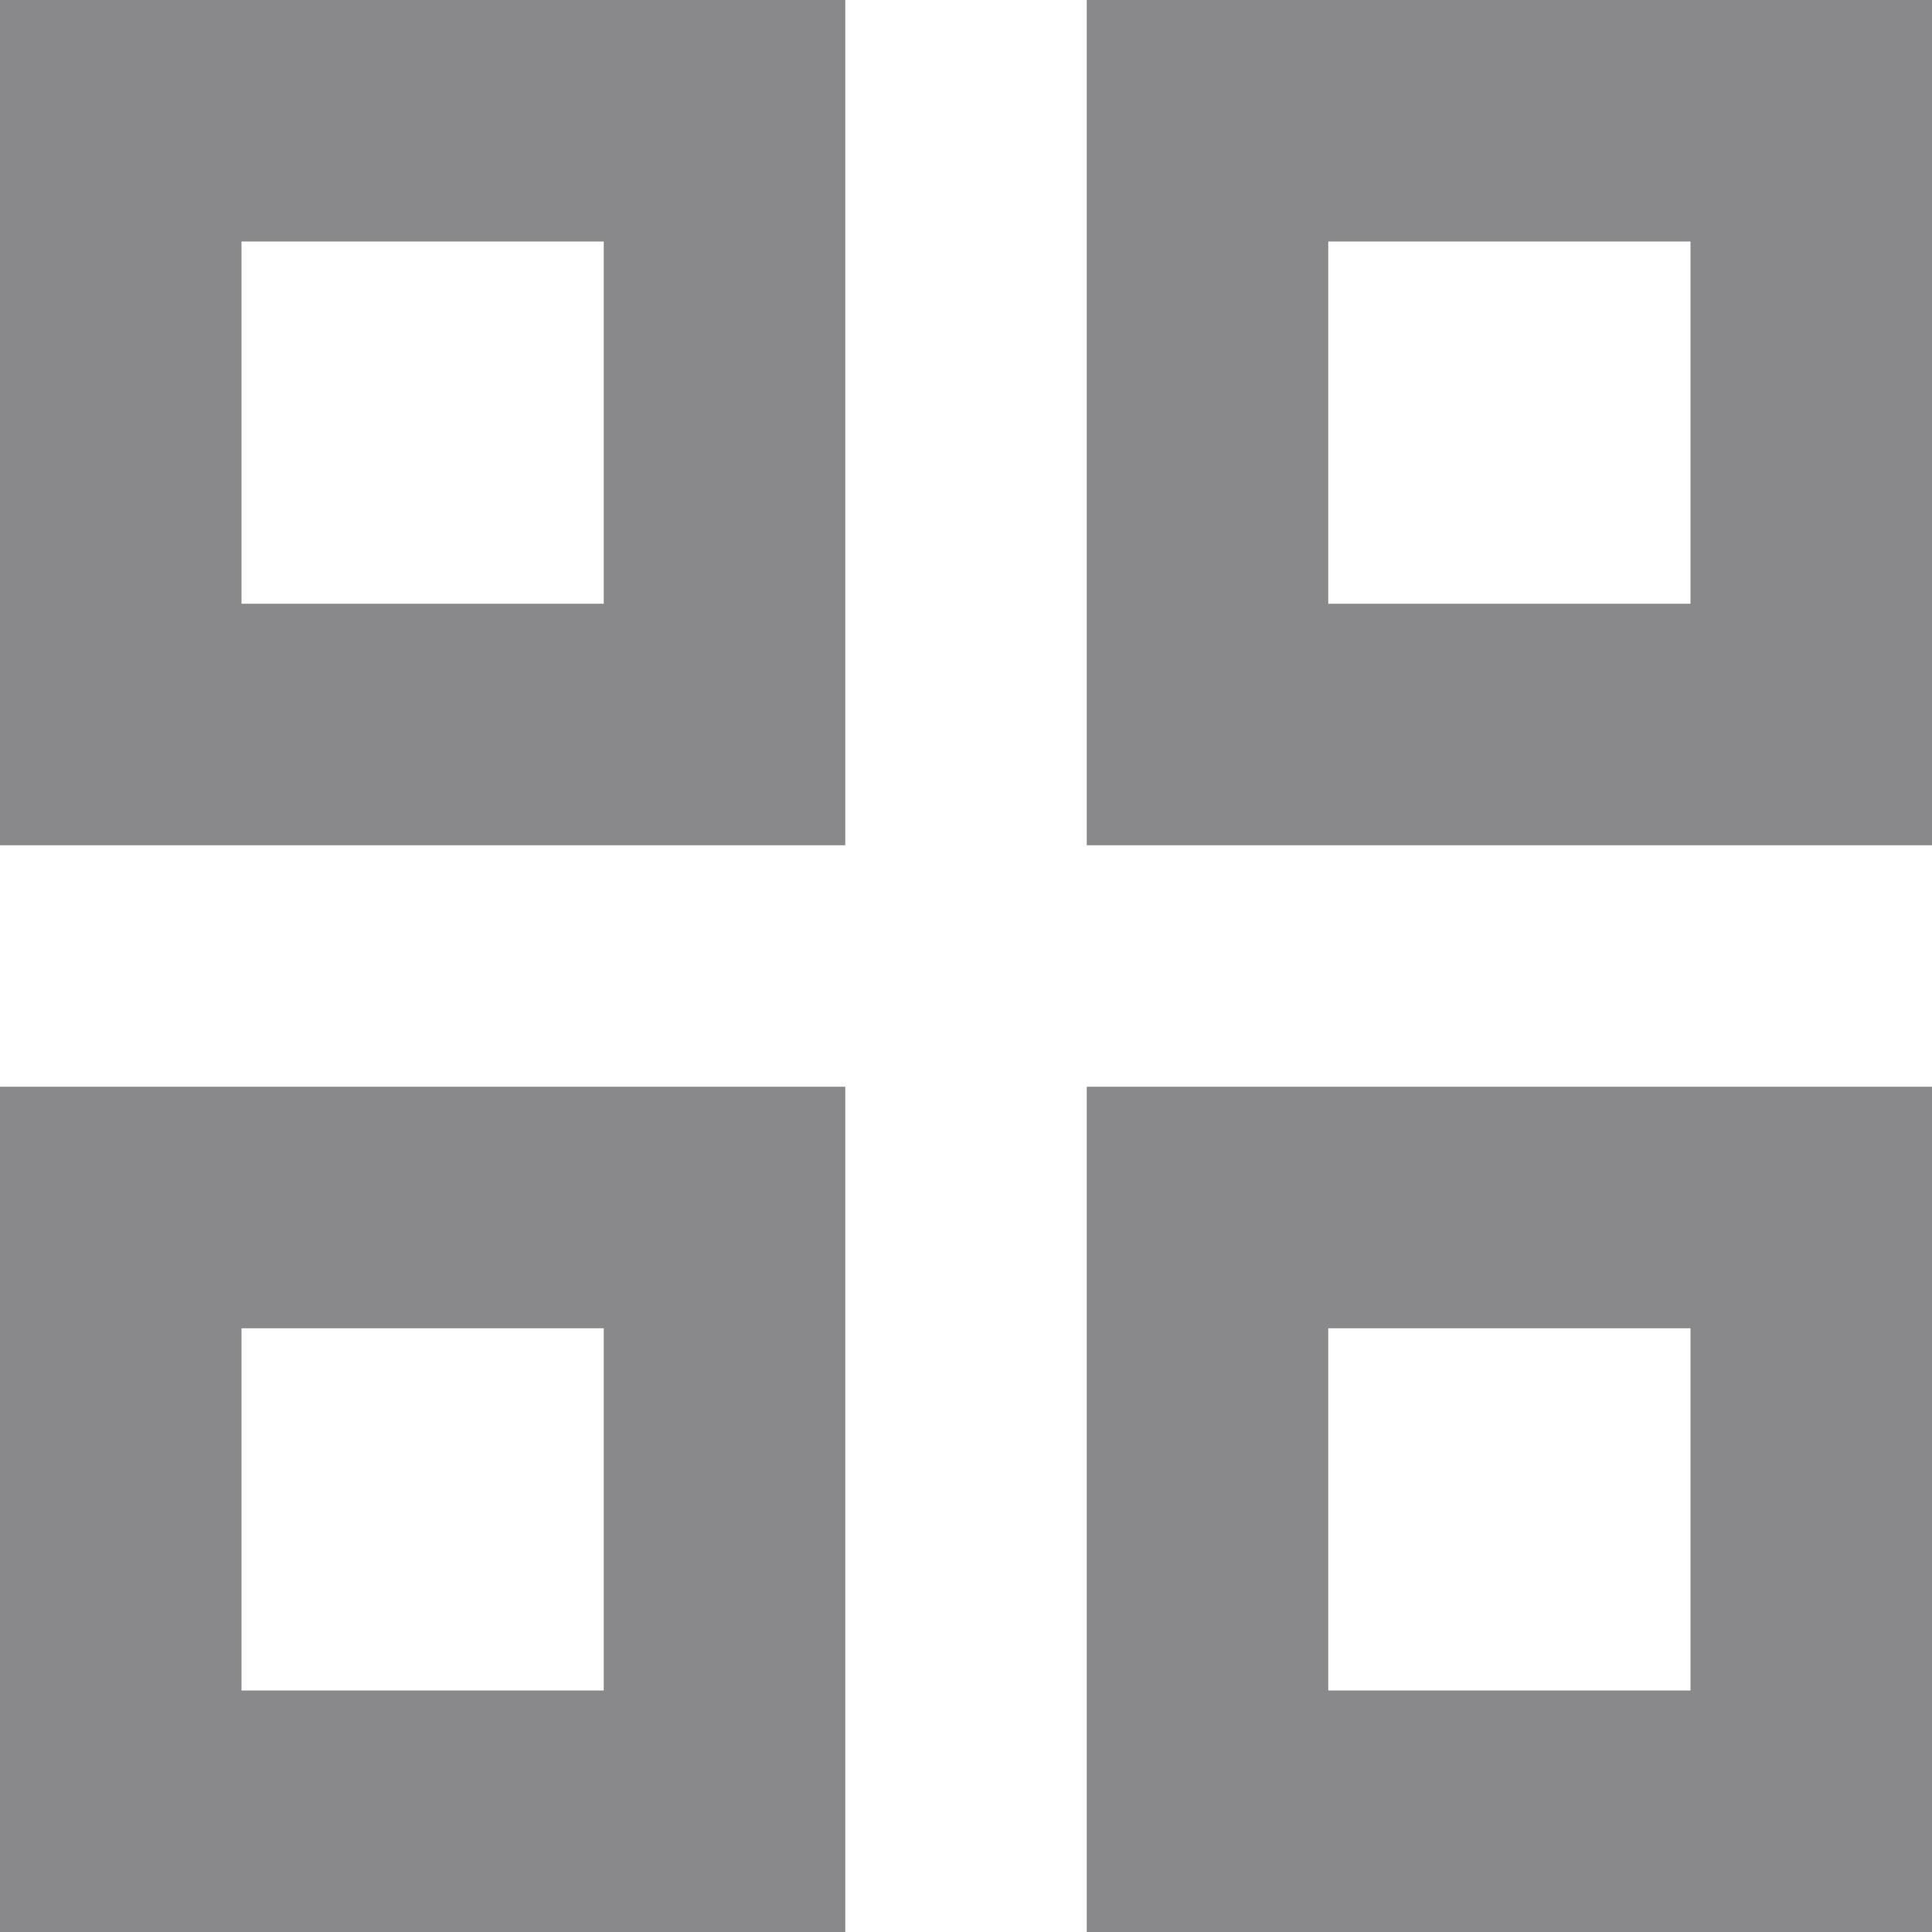<?xml version="1.0" encoding="UTF-8"?> <svg xmlns="http://www.w3.org/2000/svg" width="20" height="20" viewBox="0 0 20 20" fill="none"><path fill-rule="evenodd" clip-rule="evenodd" d="M0 0H8.75V8.75H0V0ZM2.5 2.5V6.25H6.25V2.5H2.5ZM0 11.25H8.75V20H0V11.25ZM11.25 0H20V8.75H11.25V0ZM13.75 2.5V6.25H17.5V2.5H13.75ZM11.25 11.25H20V20H11.25V11.25ZM13.75 13.75V17.5H17.5V13.75H13.75ZM2.5 13.75V17.5H6.25V13.75H2.5Z" fill="#89898C"></path></svg> 